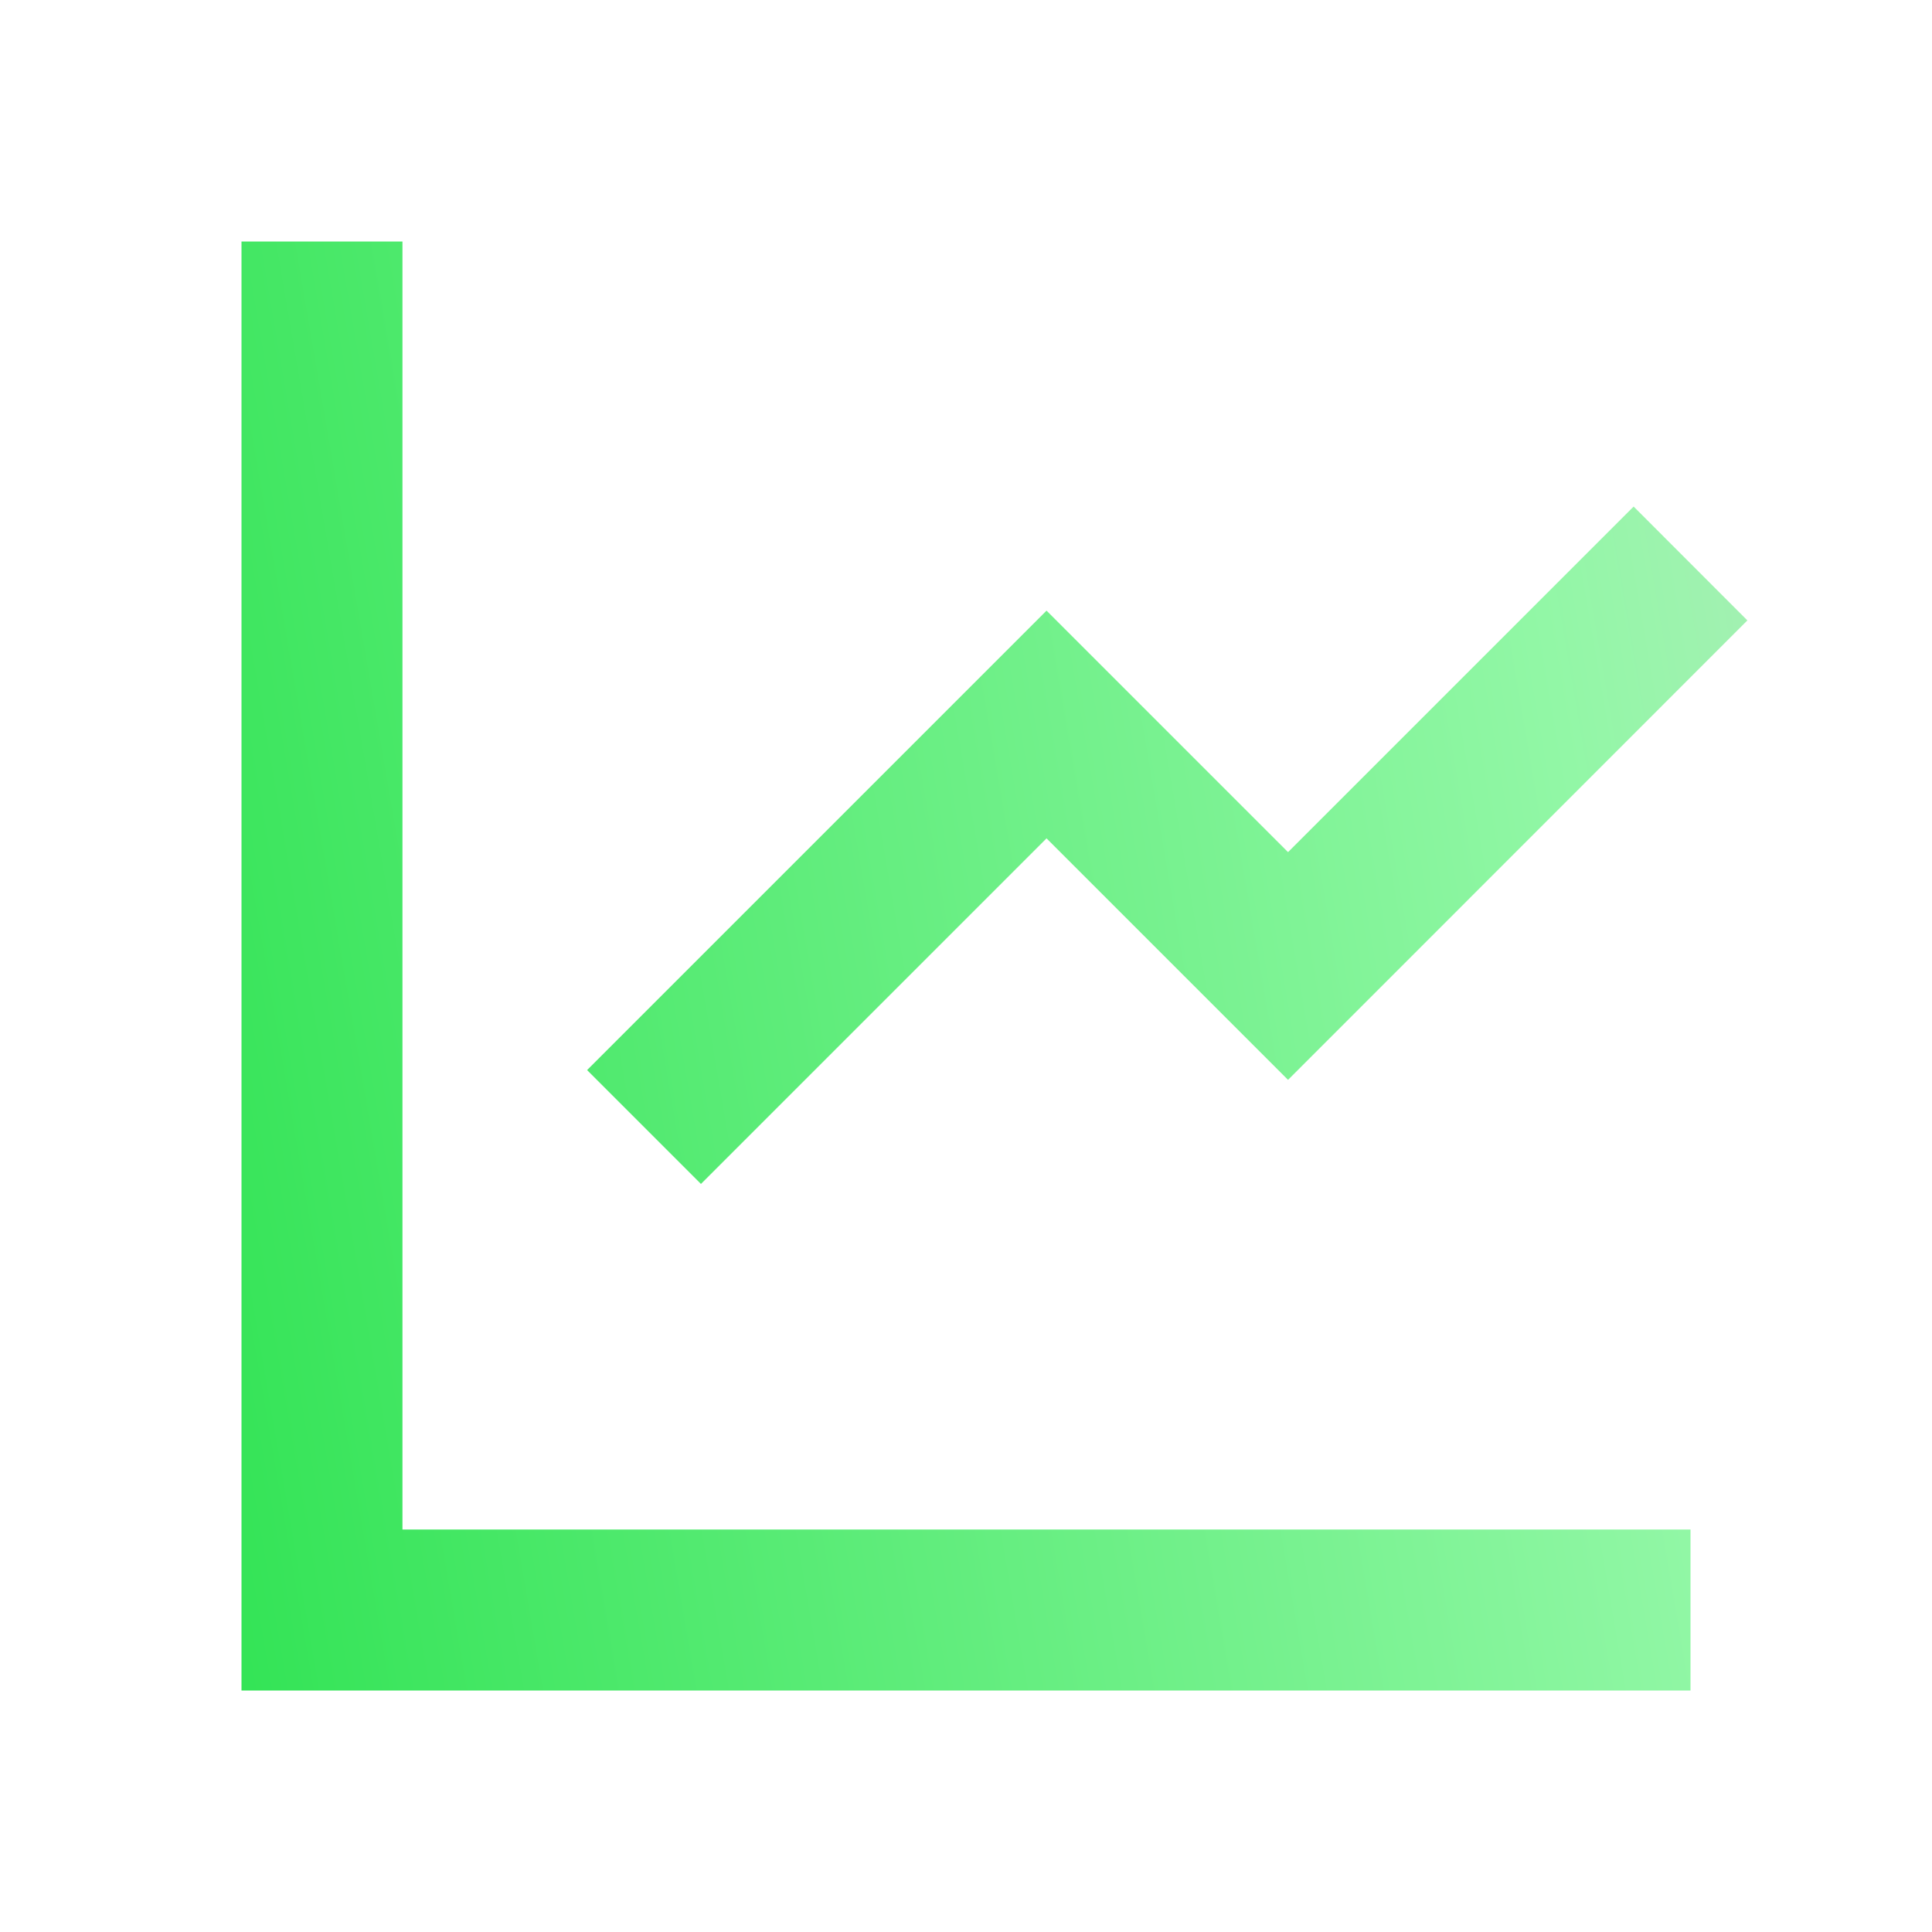 <svg width="16" height="16" viewBox="0 0 16 16" fill="none" xmlns="http://www.w3.org/2000/svg">
<path d="M3.333 2V12.667H14V14H2V2H3.333ZM13.529 4.195L14.471 5.138L10.667 8.943L8.667 6.943L5.805 9.805L4.862 8.862L8.667 5.057L10.667 7.057L13.529 4.195Z" fill="url(#paint0_linear_9787_21100)"/>
<defs>
<linearGradient id="paint0_linear_9787_21100" x1="-0.003" y1="8" x2="18.198" y2="4.882" gradientUnits="userSpaceOnUse">
<stop stop-color="#2CE250"/>
<stop offset="0.709" stop-color="#92F7A6"/>
<stop offset="1" stop-color="#C5E3CB"/>
</linearGradient>
</defs>
</svg>
